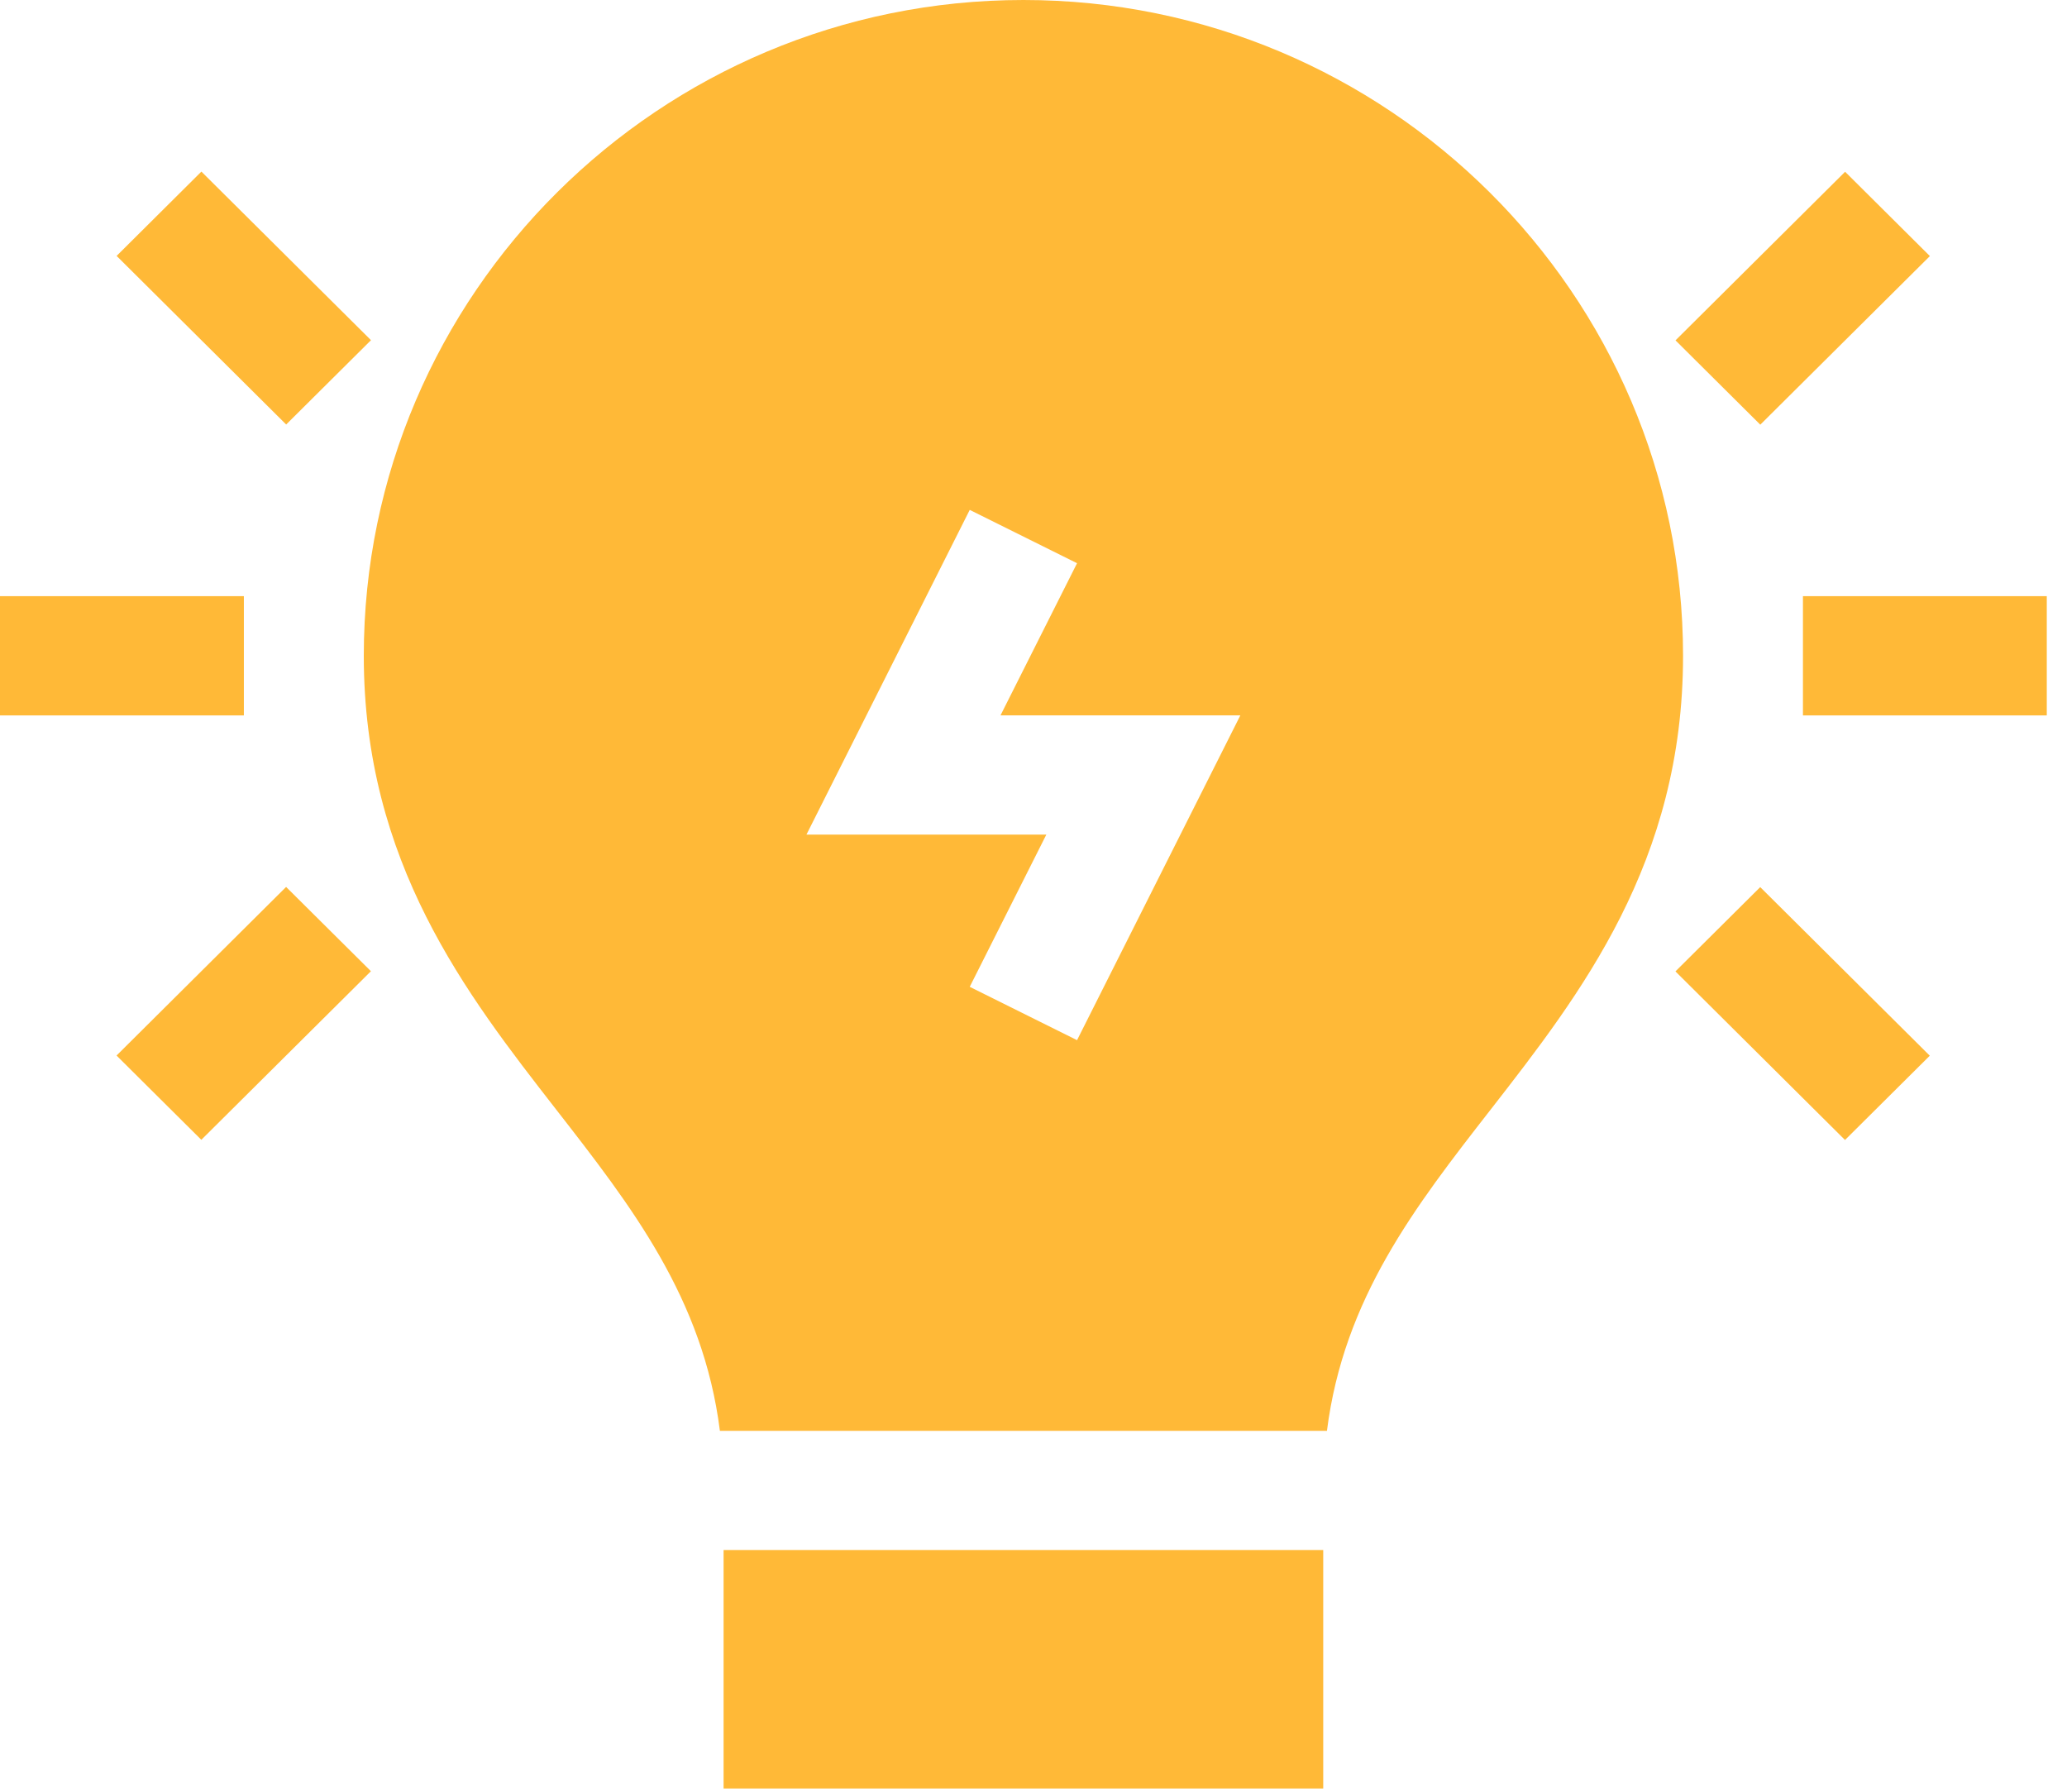 <?xml version="1.0" encoding="UTF-8"?>
<svg xmlns="http://www.w3.org/2000/svg" width="60" height="52" viewBox="0 0 60 52" fill="none">
  <path d="M21.004 44.985H38.41V51.906H21.004V44.985Z" fill="#FFB937"></path>
  <path d="M29.707 0C19.149 0 10.56 8.538 10.56 19.032C10.56 25.029 13.528 28.84 16.146 32.204C18.331 35.01 20.411 37.679 20.897 41.526H38.518C39.005 37.681 41.083 35.01 43.269 32.204C45.886 28.841 48.855 25.029 48.855 19.032C48.854 8.538 40.264 0 29.707 0ZM31.264 30.188L28.149 28.64L30.372 24.223H23.409L28.149 14.798L31.264 16.346L29.042 20.762H36.004L31.264 30.188Z" fill="#FFB937"></path>
  <path d="M0 17.302H7.079V20.763H0V17.302Z" fill="#FFB937"></path>
  <path d="M3.385 7.427L5.846 4.98L10.769 9.873L8.307 12.32L3.385 7.427Z" fill="#FFB937"></path>
  <path d="M3.383 30.634L8.305 25.741L10.767 28.187L5.844 33.08L3.383 30.634Z" fill="#FFB937"></path>
  <path d="M52.335 17.302H59.413V20.763H52.335V17.302Z" fill="#FFB937"></path>
  <path d="M48.636 9.878L53.559 4.985L56.02 7.432L51.097 12.325L48.636 9.878Z" fill="#FFB937"></path>
  <path d="M48.634 28.192L51.095 25.746L56.017 30.639L53.556 33.085L48.634 28.192Z" fill="#FFB937"></path>
</svg>
